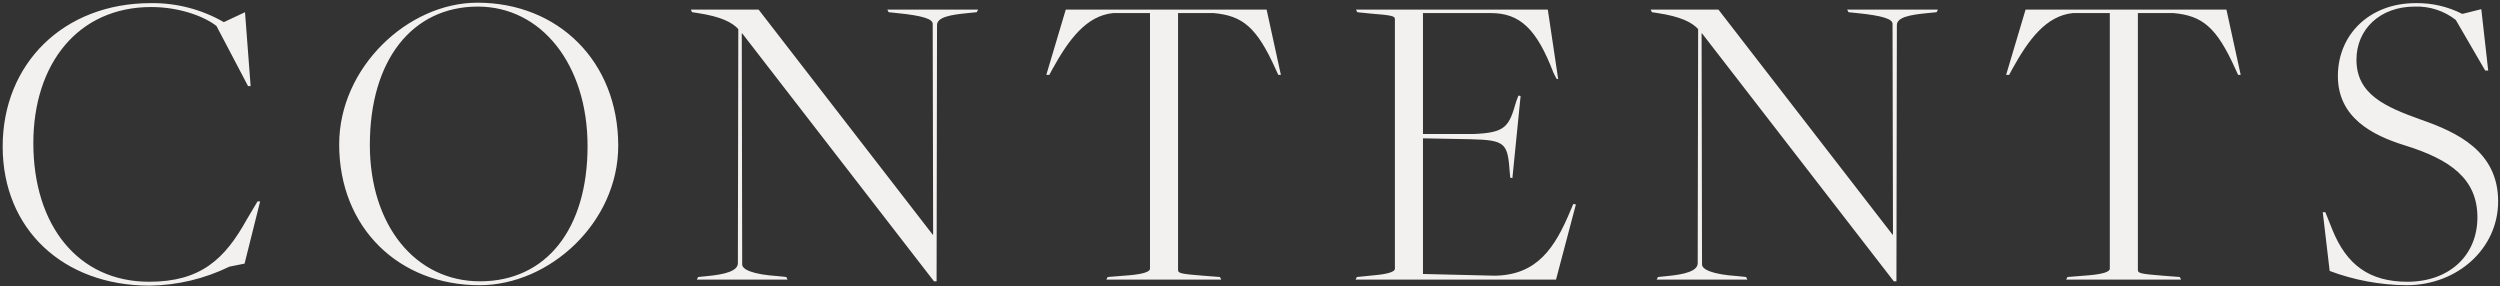 <svg width="926" height="106" viewBox="0 0 926 106" fill="none" xmlns="http://www.w3.org/2000/svg">
<rect x="0" y="0" width="926" height="106" fill="#333333" stroke="none"/>
<g clip-path="url(#clip0_74_24)">
<path fill-rule="evenodd" clip-rule="evenodd" d="M55.391 105.799C65.657 105.671 75.766 103.266 84.991 98.759L90.591 97.639L96.351 74.598H95.391L91.391 81.318C83.237 96.039 74.272 104.362 55.231 104.362C28.99 104.362 12.35 83.562 12.35 53.001C12.35 23.72 28.83 2.601 56.031 2.601C66.751 2.601 76.031 6.281 80.192 9.641L91.872 31.882H92.832L90.752 4.521L82.912 8.201C74.694 3.469 65.353 1.037 55.871 1.161C23.55 1.161 0.99 23.561 0.99 54.283C0.99 85.005 23.55 105.799 55.391 105.799ZM177.631 105.639C203.552 105.639 228.992 82.439 228.992 53.958C228.992 22.758 206.752 0.997 176.831 0.997C151.07 0.997 125.631 24.997 125.631 53.478C125.63 84.362 147.71 105.639 177.631 105.639ZM177.791 104.199C153.791 104.199 136.991 83.399 136.991 53.638C136.991 22.277 152.671 2.438 176.991 2.438C200.512 2.438 217.632 23.879 217.632 54.12C217.637 84.678 202.437 104.199 177.791 104.199ZM345.952 104.199H346.912L347.072 9.317C347.072 6.437 351.712 5.477 358.592 4.837L361.792 4.517L362.272 3.557H328.672L329.152 4.517L332.193 4.837C341.953 5.797 345.473 7.077 345.473 8.837L345.633 86.918H345.473L280.99 3.557H255.87L256.35 4.517L258.43 4.837C266.91 6.117 271.07 8.197 273.47 10.757L273.31 97.479C273.31 100.359 268.67 101.639 261.79 102.279L258.59 102.599L258.11 103.559H291.71L291.23 102.599L288.19 102.279C278.429 101.639 274.909 99.719 274.909 97.959L274.749 12.359H274.909L345.952 104.199ZM409.79 103.559H452.351L451.871 102.599L445.631 102.119C437.311 101.479 436.351 101.159 436.351 100.039V4.839H449.471C460.192 5.799 465.471 9.959 472.512 25.639L473.472 27.719H474.437L469.157 3.558H394.757L387.557 27.719H388.677L389.797 25.639C395.877 14.599 402.437 5.798 412.357 4.839H425.957V99.562C425.957 100.522 423.877 101.482 418.277 101.962L410.277 102.602L409.79 103.559ZM502.11 103.559H576.352L583.712 75.718L582.752 75.558L581.792 77.798C575.872 92.039 569.311 101.798 553.792 102.119L527.071 101.479V51.238L544.511 51.562C557.791 51.882 558.431 53.002 559.231 64.042L559.391 65.802L560.191 65.962L563.231 35.562L562.431 35.402L561.631 37.482C558.911 47.082 557.631 49.162 545.631 49.642H527.07V4.842H552.191C562.911 4.842 569.151 10.602 575.391 26.922L576.511 29.162L577.151 29.322L573.31 3.562H502.27L502.75 4.522L507.39 5.002C515.71 5.642 516.67 5.962 516.67 7.082V99.562C516.67 100.522 514.59 101.482 508.99 101.962L502.59 102.602L502.11 103.559ZM701.472 104.199H702.437L702.597 9.317C702.597 6.437 707.237 5.477 714.117 4.837L717.317 4.517L717.797 3.557H684.197L684.678 4.517L687.718 4.837C697.478 5.797 700.998 7.077 700.998 8.837L701.158 86.918H700.998L636.51 3.557H611.39L611.87 4.517L613.95 4.837C622.43 6.117 626.59 8.197 628.99 10.757L628.83 97.479C628.83 100.359 624.19 101.639 617.31 102.279L614.11 102.599L613.63 103.559H647.23L646.75 102.599L643.71 102.279C633.949 101.639 630.429 99.719 630.429 97.959L630.269 12.359H630.429L701.472 104.199ZM765.31 103.559H807.871L807.391 102.599L801.151 102.119C792.831 101.479 791.871 101.159 791.871 100.039V4.839H804.991C815.712 5.799 820.991 9.959 828.032 25.639L828.992 27.719H829.952L824.672 3.558H750.272L743.072 27.719H744.192L745.312 25.639C751.392 14.599 757.952 5.798 767.872 4.839H781.472V99.562C781.472 100.522 779.392 101.482 773.792 101.962L765.792 102.602L765.31 103.559ZM891.391 105.639C910.271 105.639 925.311 92.039 925.311 74.598C925.311 56.038 910.111 48.998 896.831 44.358C883.39 39.558 872.831 34.918 872.831 22.118C872.831 10.918 881.471 2.437 894.431 2.437C899.924 2.248 905.307 4.004 909.631 7.397L920.511 26.117H921.631L919.071 3.397L912.031 5.157C906.684 2.432 900.751 1.058 894.751 1.157C877.79 1.157 865.951 12.677 865.951 28.198C865.951 43.558 878.751 50.119 890.592 53.798C907.712 59.078 917.632 66.278 917.632 80.518C917.632 94.599 907.232 104.359 891.712 104.359C877.631 104.359 869.151 98.119 863.871 84.998L861.311 78.598H860.351L862.911 100.359C872.019 103.782 881.661 105.569 891.391 105.639Z" fill="#F3F0F0"/>
</g>
<defs>
<clipPath id="clip0_74_24">
<rect width="926" height="106" fill="white"/>
</clipPath>
</defs>
</svg>
